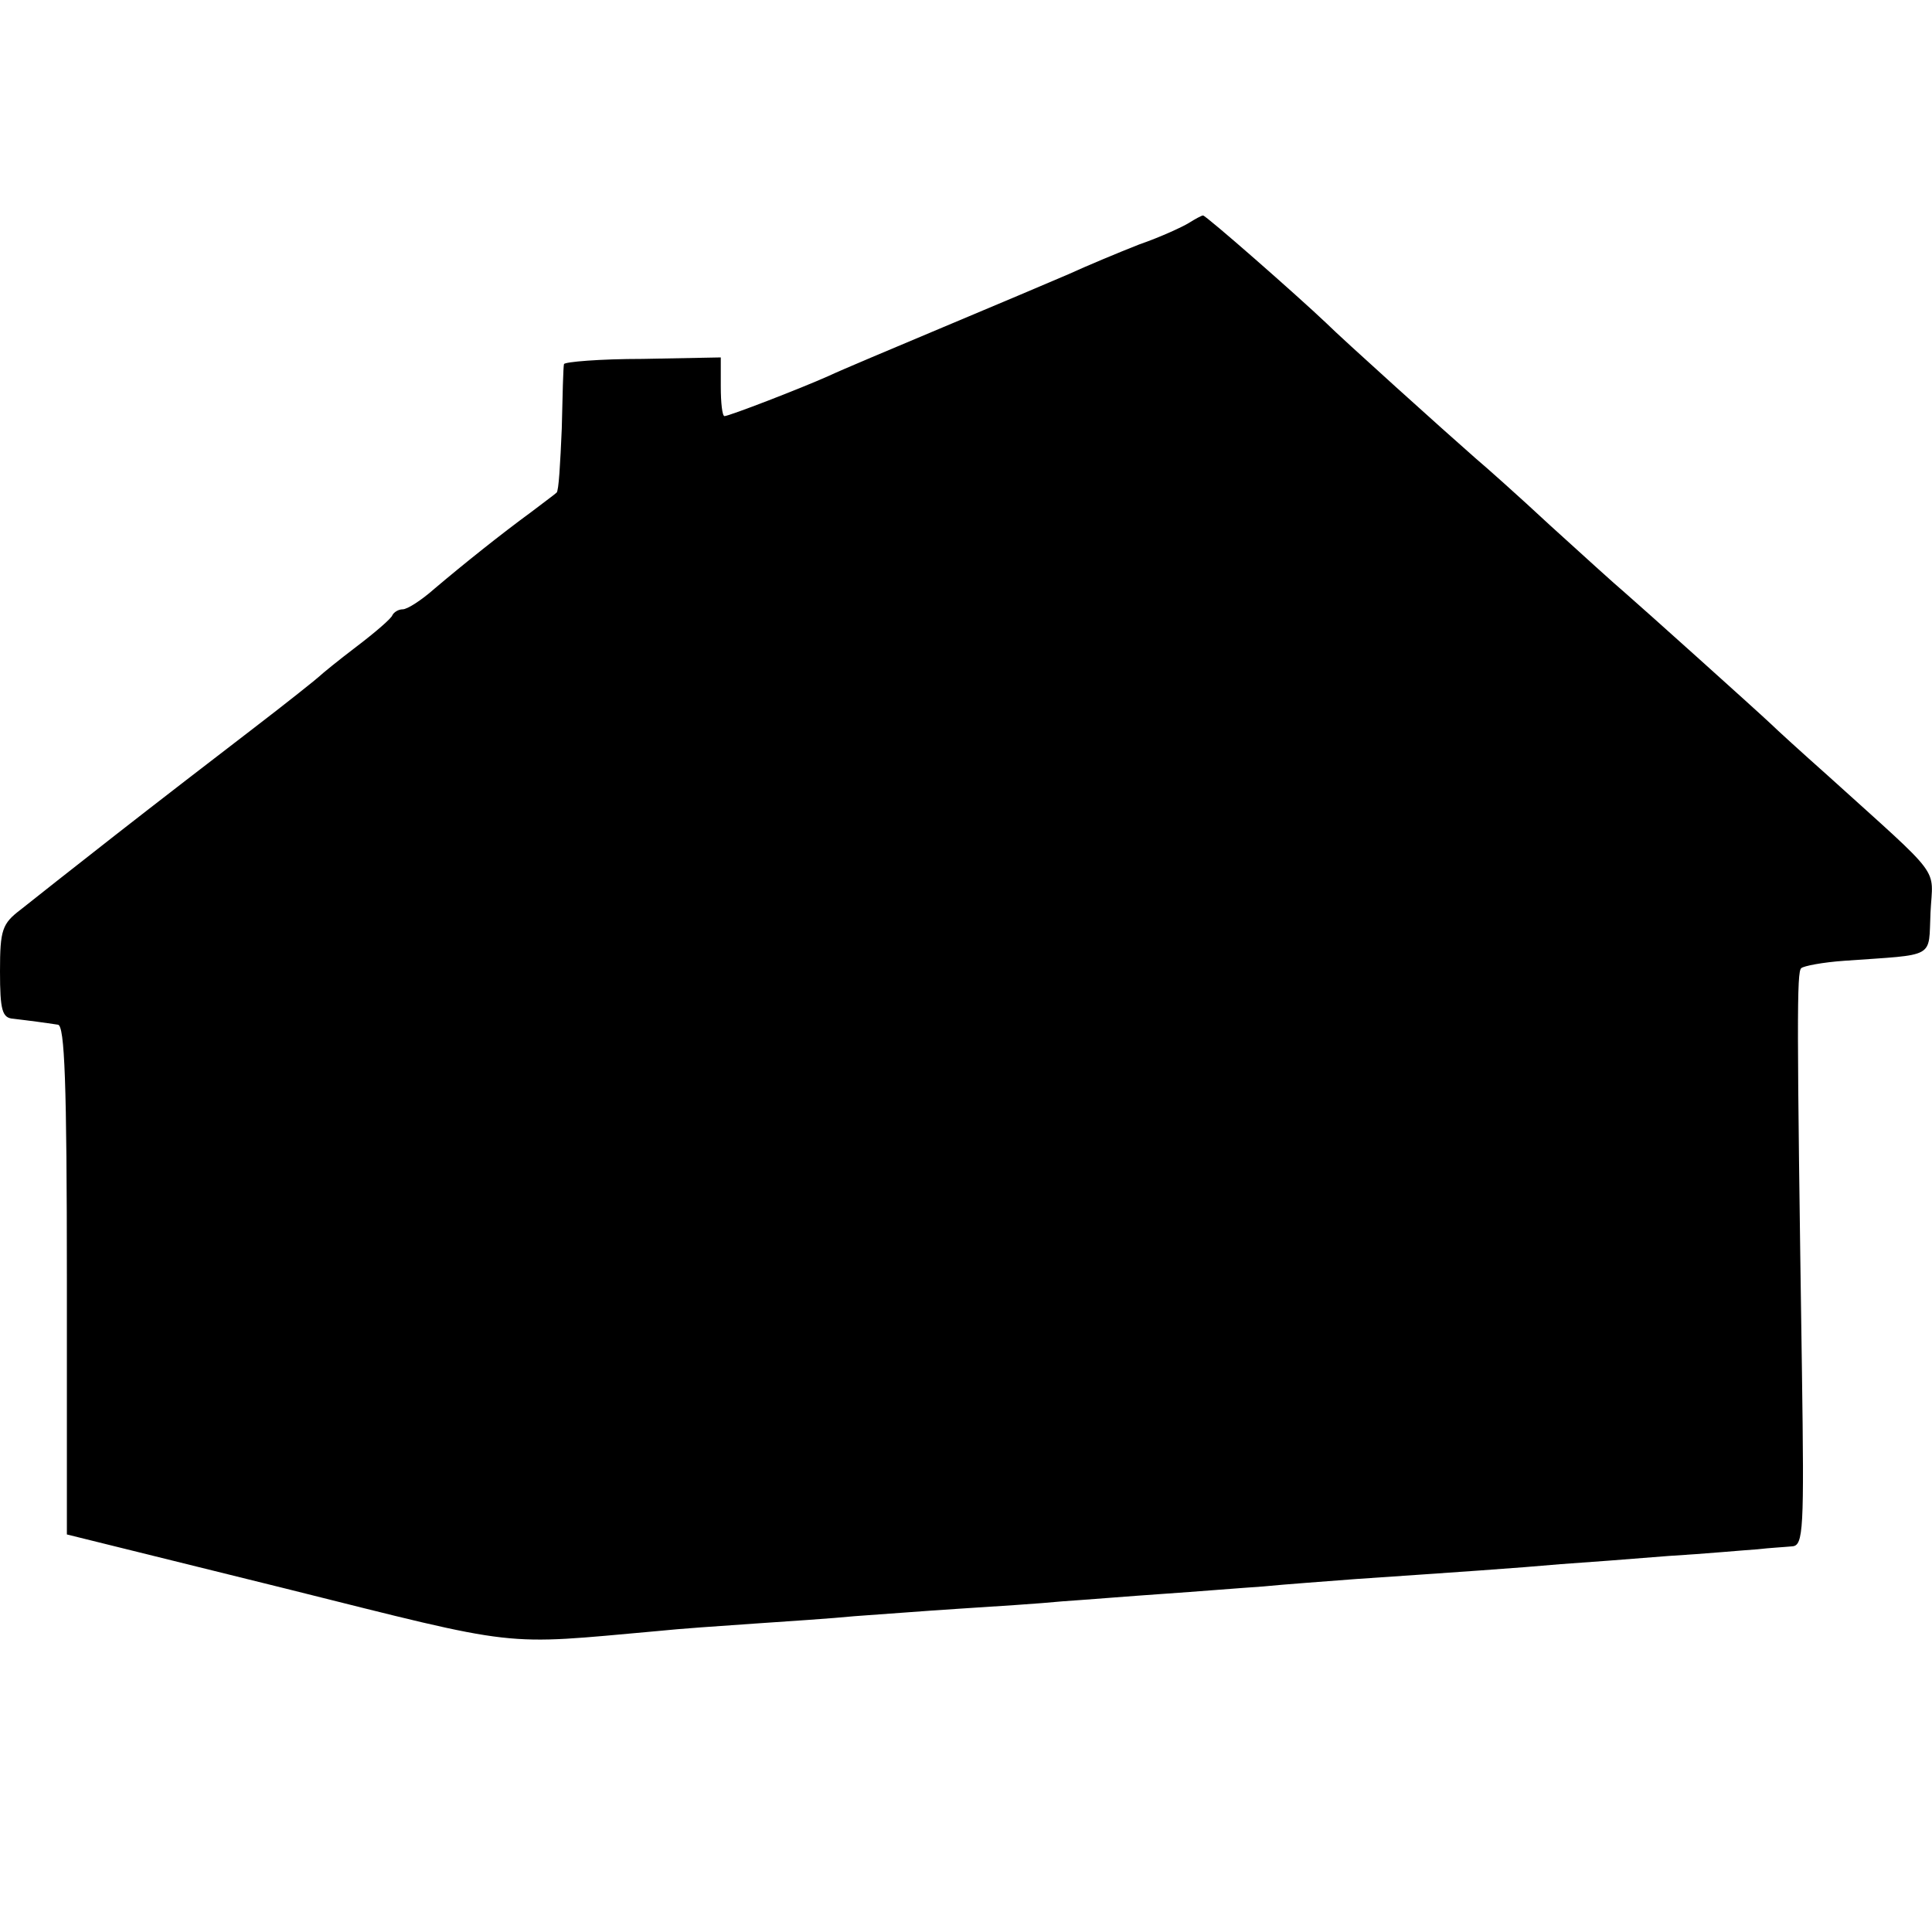 <svg version="1" xmlns="http://www.w3.org/2000/svg" width="346.667" height="346.667" viewBox="0 0 260 260"><path d="M160 30c-.8.5-3.8 1.9-6.7 2.9-2.8 1.1-7.1 2.9-9.5 4-2.3 1-9.9 4.2-16.8 7.1-6.9 2.9-13.8 5.8-15.5 6.6-3.8 1.7-13.4 5.4-14 5.4-.3 0-.5-1.8-.5-4v-3.9l-10.5.2c-5.8 0-10.5.4-10.6.7-.1.3-.2 4.2-.3 8.7-.2 4.6-.4 8.4-.7 8.6-.2.2-1.7 1.3-3.4 2.6-4.1 3-9.1 7-13 10.3-1.8 1.6-3.7 2.8-4.3 2.8-.6 0-1.2.4-1.4.8-.1.4-2.3 2.3-4.8 4.2-2.5 1.9-4.7 3.7-5 4-.3.3-4.3 3.5-9 7.1-4.7 3.6-13 10-18.5 14.3-5.5 4.3-11.2 8.8-12.7 10-2.5 1.9-2.8 2.7-2.8 8.3 0 5.3.3 6.3 1.8 6.4.9.1 2.4.3 3.2.4.8.1 2.1.3 2.8.4.9.1 1.2 7.7 1.2 34.4v34.2l29.5 7.3c32 8 28.7 7.6 50 5.7 2.8-.3 8.6-.7 13-1 4.4-.3 10.5-.7 13.5-1 3-.2 9.3-.7 14-1 4.7-.3 11-.7 14-1 3-.2 9.1-.7 13.5-1 4.4-.3 10.5-.8 13.5-1 3-.3 8.7-.7 12.5-1 13.2-.9 22-1.5 27.5-2 3-.2 9.6-.7 14.5-1.1 5-.3 10.4-.8 12-.9 1.7-.2 3.7-.3 4.7-.4 1.5-.1 1.6-2.3 1.3-23.4-.7-47.6-.7-53.9-.1-54.4.3-.3 2.9-.8 5.8-1 12.5-.9 11.3-.2 11.6-6.5.3-6.3 1.9-4.2-13.8-18.4-3.6-3.2-7-6.3-7.6-6.9-1.9-1.8-17.6-15.9-19.8-17.8-1.2-1-5.7-5.1-10-9-4.3-4-8.8-8-10-9-4-3.5-18.1-16.2-20.1-18.2-4-3.8-16.2-14.5-16.6-14.5-.2 0-1.1.5-1.9 1z"/></svg>